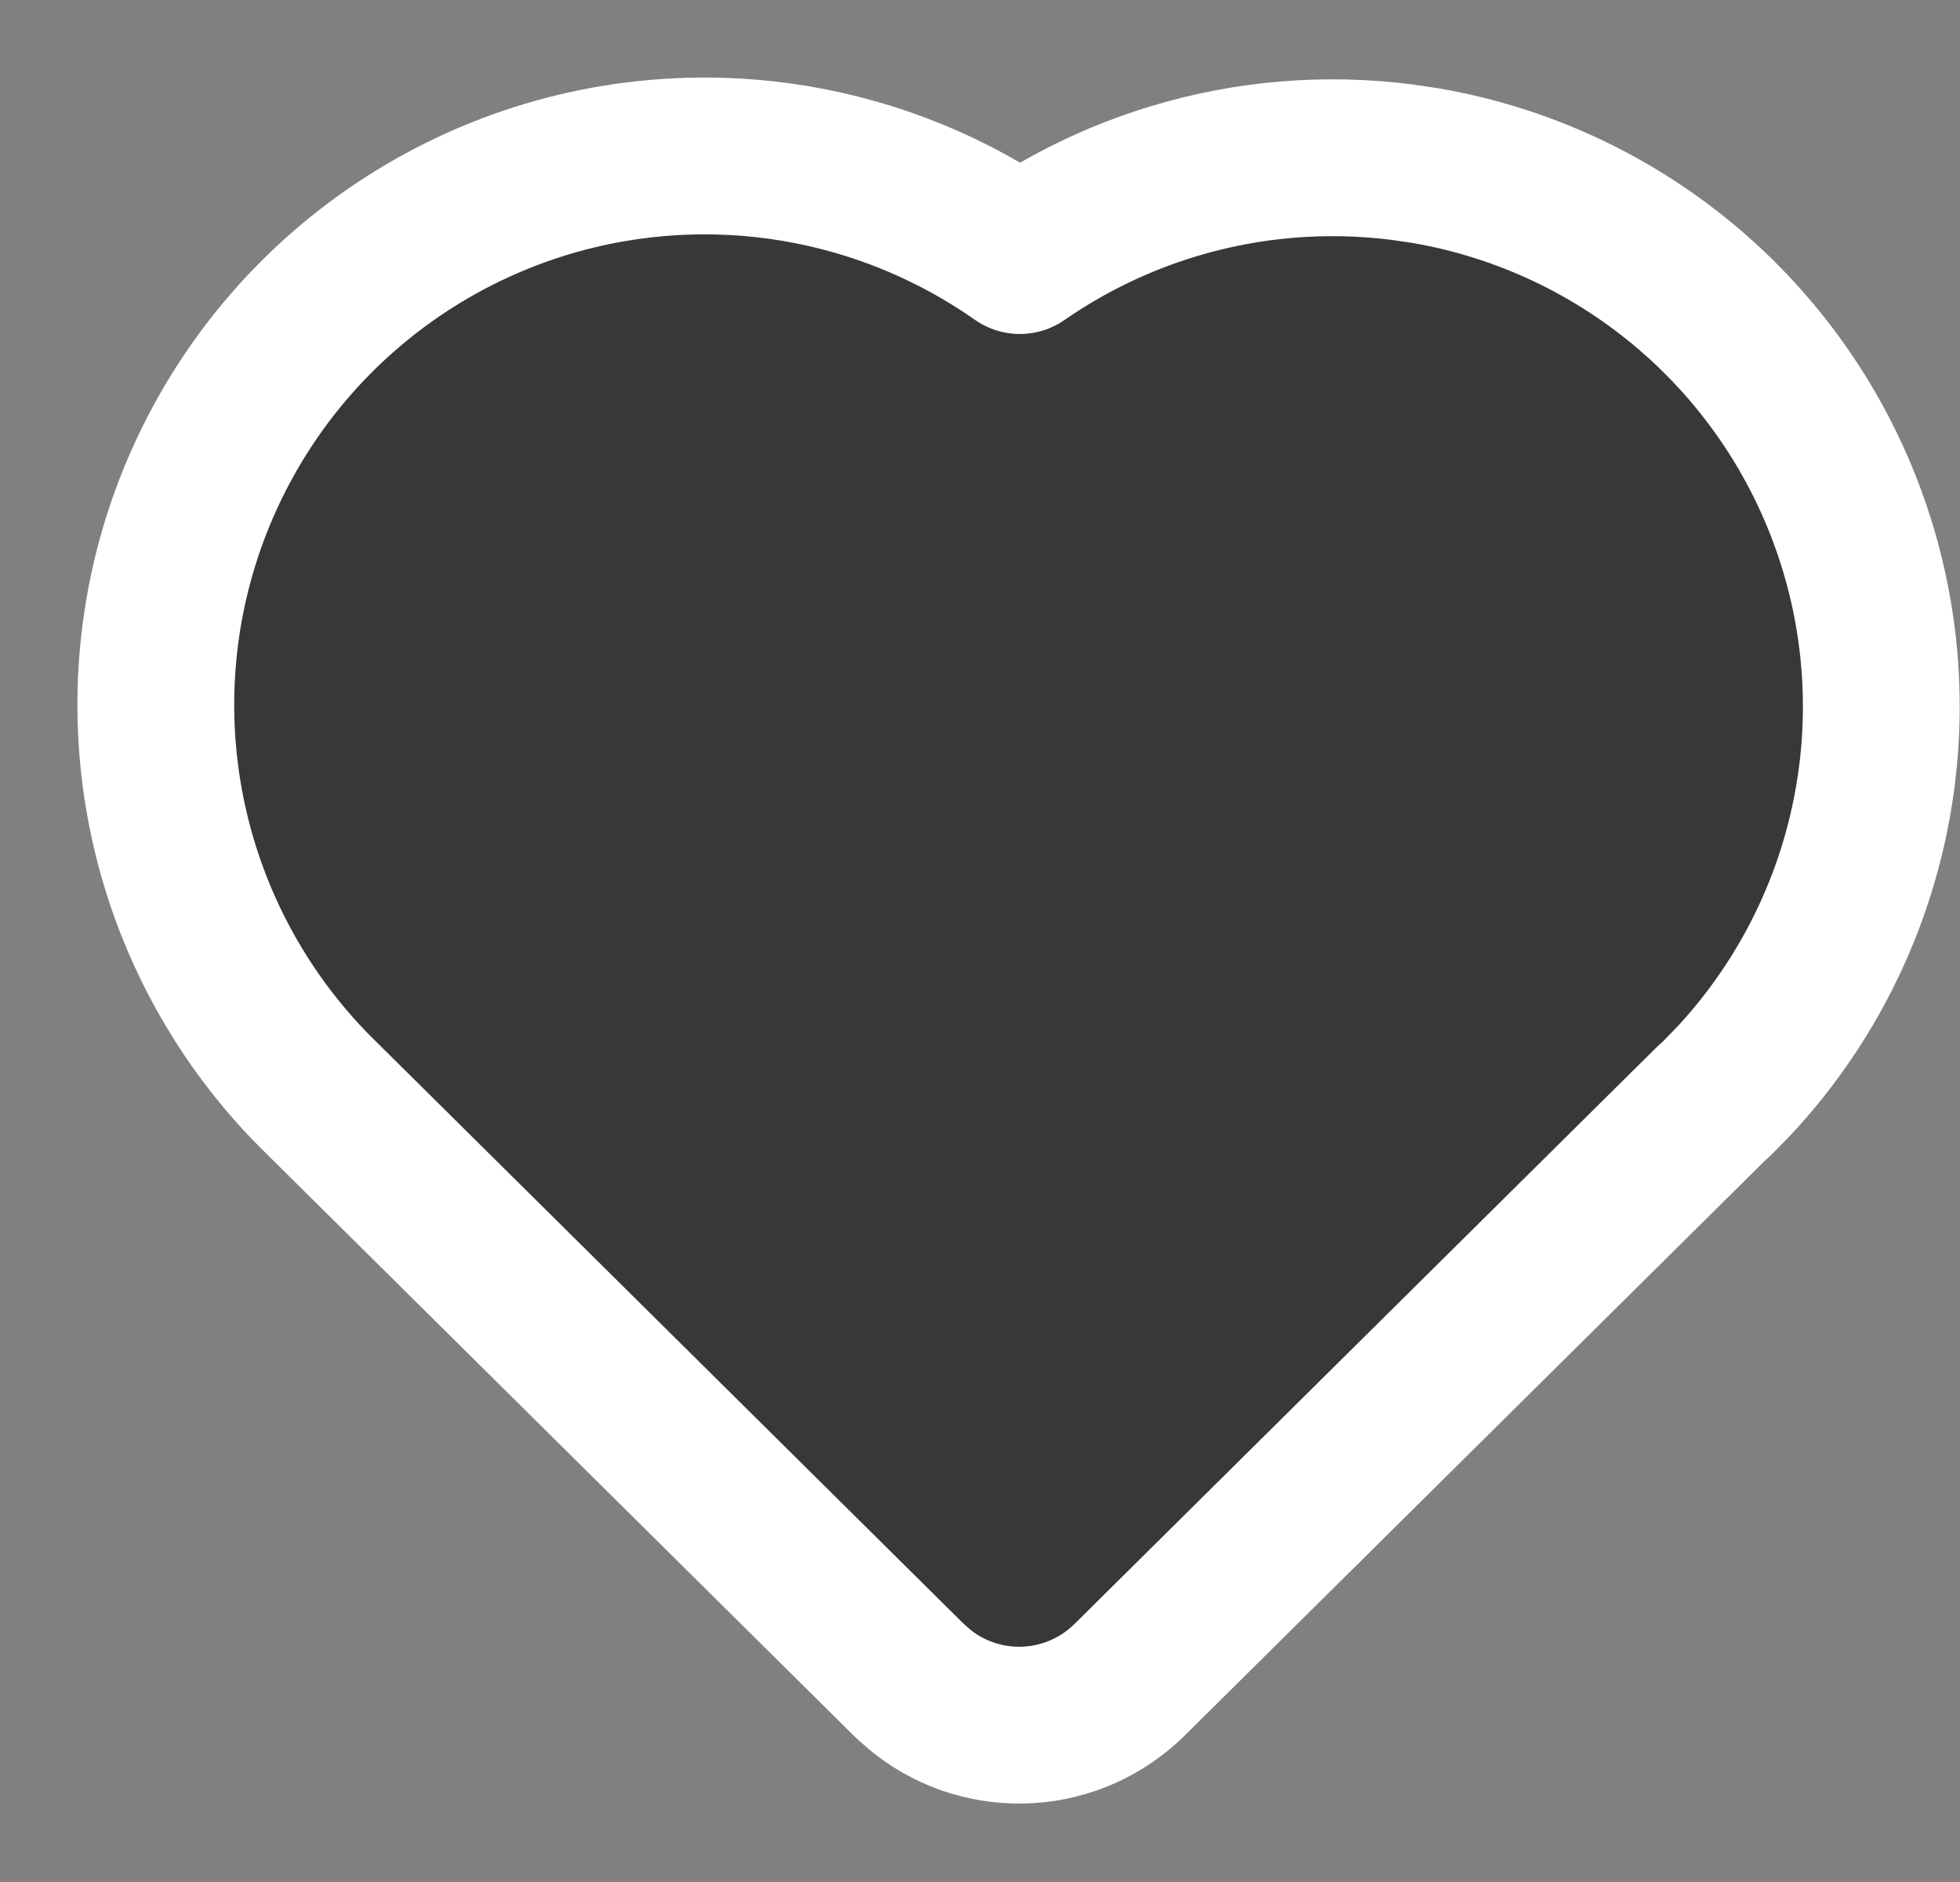 <svg width="25" height="24" viewBox="0 0 25 24" fill="none" xmlns="http://www.w3.org/2000/svg">
<rect x="0" y="0" width="25" height="24" fill="#808080" stroke="none"/>
<path d="M7.811 2.088L7.811 2.088C6.537 2.305 5.349 2.871 4.376 3.722C3.404 4.573 2.687 5.677 2.303 6.91C1.919 8.144 1.885 9.46 2.203 10.713C2.521 11.963 3.178 13.102 4.102 14.002L11.592 21.422C11.607 21.436 11.623 21.451 11.639 21.465L11.733 21.547C11.748 21.56 11.764 21.573 11.781 21.586C12.164 21.881 12.642 22.026 13.124 21.996C13.607 21.966 14.063 21.762 14.407 21.422L14.407 21.422L21.831 14.068L21.851 14.051C21.874 14.031 21.896 14.01 21.918 13.988L22.098 13.803L22.112 13.789C22.974 12.866 23.57 11.727 23.837 10.494C24.105 9.26 24.034 7.977 23.631 6.78C23.229 5.584 22.511 4.518 21.552 3.696C20.594 2.875 19.431 2.327 18.187 2.113C18.179 2.111 18.17 2.11 18.162 2.109L17.916 2.073L17.9 2.07C16.913 1.942 15.91 2.025 14.958 2.315C14.261 2.527 13.604 2.846 13.008 3.259C12.371 2.812 11.662 2.473 10.91 2.258C9.903 1.97 8.844 1.912 7.811 2.088Z" fill="black" fill-opacity="0.56" stroke="white" stroke-width="2" stroke-linecap="round" stroke-linejoin="round"/>
</svg>
